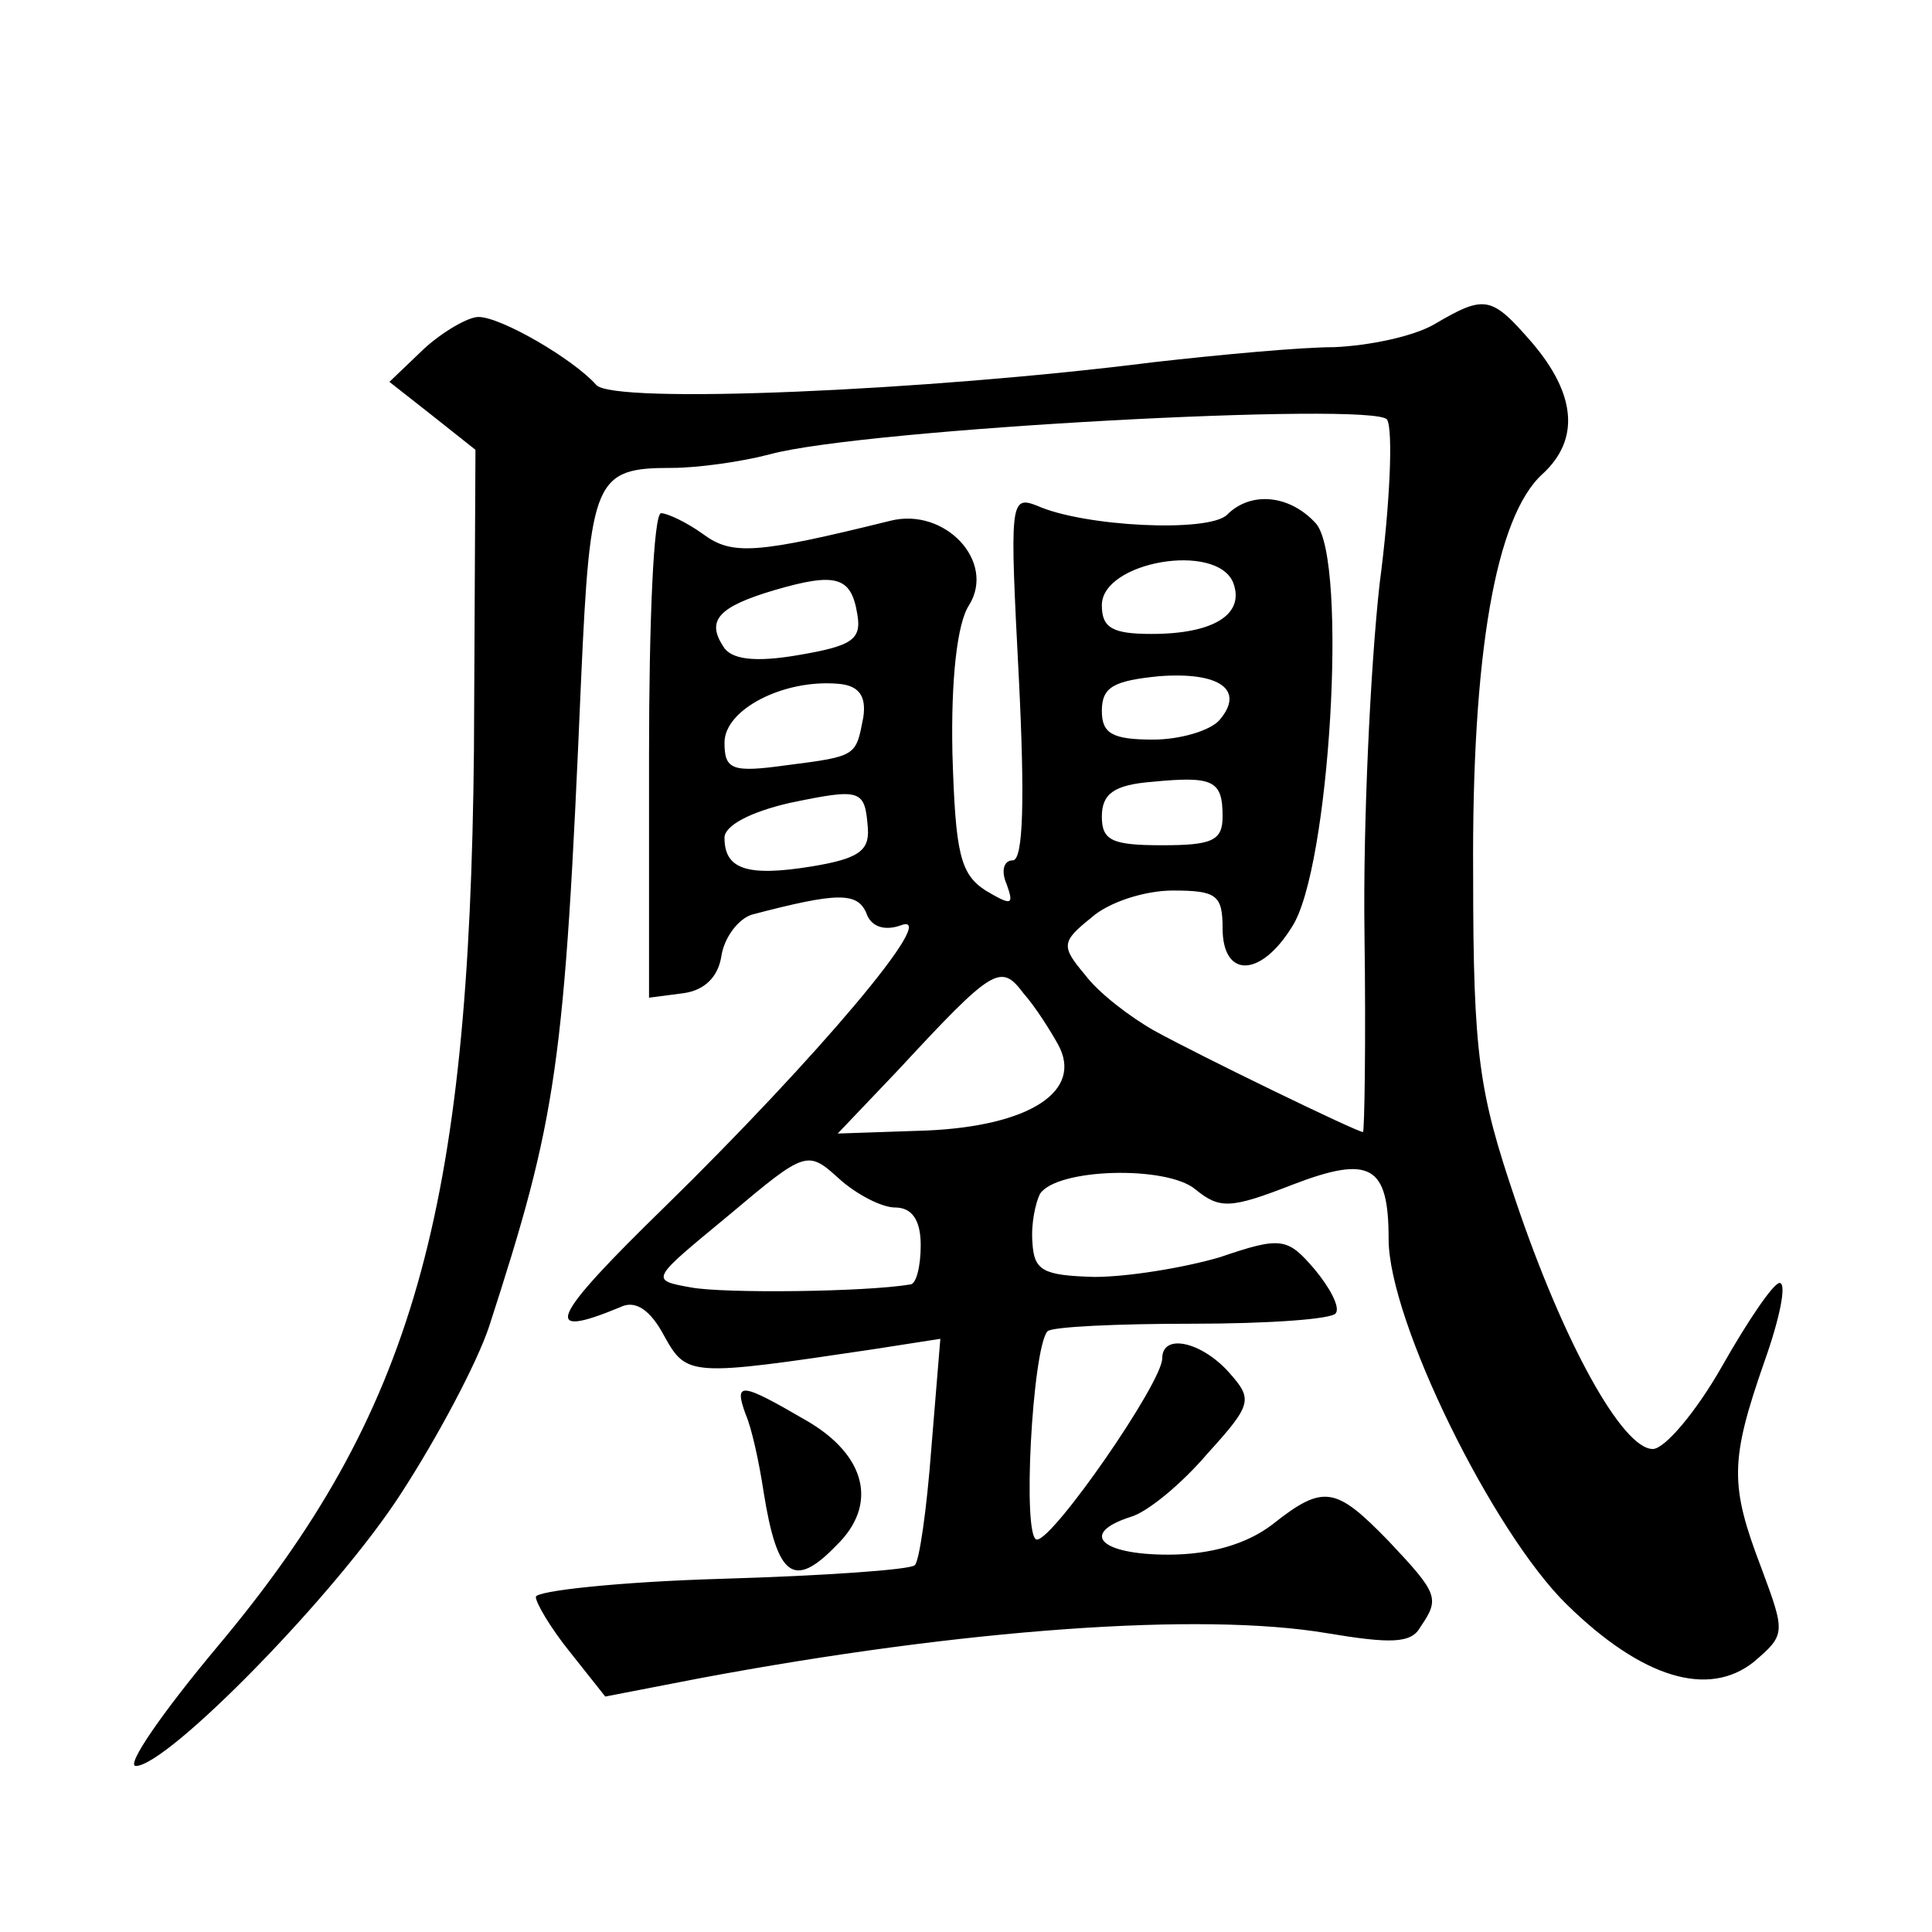 <?xml version="1.0" standalone="no"?>
<!DOCTYPE svg PUBLIC "-//W3C//DTD SVG 20010904//EN"
 "http://www.w3.org/TR/2001/REC-SVG-20010904/DTD/svg10.dtd">
<svg version="1.0" xmlns="http://www.w3.org/2000/svg"
 width="128pt" height="128pt" viewBox="0 0 128 128"
 preserveAspectRatio="xMidYMid meet">
<g transform="translate(0,128) scale(0.1,-0.1)"
fill="#0" stroke="none">
<path d="M950 1065 c-14 -8 -43 -14 -66 -15 -22 0 -76 -5 -120 -10 -150 -19 -358
-28 -369 -15 -15 17 -63 45 -78 45 -7 0 -24 -10 -36 -21 l-23 -22 28 -22 29 -23
-1 -199 c-3 -306 -40 -439 -170 -594 -36 -43 -61 -79 -54 -79 21 0 133 114 176
181 24 37 50 86 58 110 45 139 50 171 61 429 6 133 9 140 60 140 17 0 46 4 65 9
62 17 401 35 409 23 4 -7 2 -56 -5 -109 -6 -54 -11 -158 -10 -231 1 -72 0 -132
-1 -132 -4 0 -107 50 -138 67 -16 9 -37 25 -46 37 -16 19 -16 22 4 38 11 10 35
18 54 18 29 0 33 -3 33 -25 0 -33 25 -33 46 1 25 38 37 242 16 267 -17 19 -43 22
-59 6 -12 -12 -95 -8 -126 6 -18 7 -18 2 -12 -114 4 -80 3 -121 -4 -121 -6 0 -8
-7 -4 -16 5 -14 3 -14 -14 -4 -17 11 -20 25 -22 91 -1 48 3 86 11 98 18 29 -16
65 -52 56 -89 -22 -105 -23 -124 -9 -11 8 -24 14 -28 14 -5 0 -8 -72 -8 -161 l0
-160 23 3 c14 2 23 11 25 25 2 12 11 24 20 27 57 15 70 15 76 1 3 -9 12 -12 23
-8 27 10 -56 -88 -156 -186 -77 -75 -83 -89 -30 -67 10 5 20 -2 29 -19 15 -27 17
-27 138 -9 l45 7 -6 -73 c-3 -40 -8 -75 -11 -77 -3 -3 -60 -7 -128 -9 -68 -2 -123
-8 -123 -12 0 -4 10 -21 23 -37 l23 -29 62 12 c176 33 333 44 416 30 42 -7 56 -7
62 4 13 19 12 22 -21 57 -35 36 -43 38 -77 11 -17 -13 -41 -20 -69 -20 -45 0 -59
14 -25 25 11 3 34 22 51 42 30 33 30 36 14 54 -18 20 -44 26 -44 9 0 -16 -72 -120
-83 -120 -10 0 -3 127 7 138 3 3 46 5 96 5 50 0 93 3 95 7 3 4 -4 17 -14 29 -18
21 -22 22 -63 8 -24 -7 -61 -13 -83 -13 -34 1 -40 4 -41 23 -1 12 2 26 5 32 11
17 84 19 103 3 16 -13 23 -13 64 3 52 20 64 13 64 -36 0 -54 69 -194 118 -242 50
-49 94 -62 124 -38 21 18 21 19 5 62 -21 55 -21 71 2 137 10 28 15 52 10 52 -4
0 -21 -25 -38 -55 -17 -30 -38 -55 -46 -55 -20 0 -59 70 -91 165 -24 71 -28 95
-28 215 -1 147 15 238 46 266 25 23 22 53 -7 87 -27 31 -31 32 -65 12z m-133 -171
c8 -21 -13 -34 -54 -34 -26 0 -33 4 -33 19 0 29 76 42 87 15z m-249 -21 c3 -17
-4 -21 -39 -27 -29 -5 -45 -3 -50 6 -11 17 -3 26 34 37 41 12 51 9 55 -16z m240
-70 c-6 -7 -26 -13 -44 -13 -27 0 -34 4 -34 19 0 16 8 20 38 23 40 3 57 -9 40 -29z
m-236 2 c-5 -26 -4 -26 -51 -32 -36 -5 -41 -3 -41 15 0 22 39 42 75 39 14 -1 19
-8 17 -22z m238 -66 c0 -16 -7 -19 -40 -19 -33 0 -40 3 -40 19 0 15 8 21 33 23
41 4 47 1 47 -23z m-235 -8 c1 -15 -7 -20 -37 -25 -43 -7 -58 -2 -58 19 0 8 17
17 43 23 48 10 50 9 52 -17z m126 -143 c17 -31 -19 -54 -87 -57 l-59 -2 40 42 c63
68 68 71 83 51 8 -9 18 -25 23 -34z m-108 -108 c11 0 17 -8 17 -25 0 -14 -3 -26
-7 -26 -30 -5 -123 -6 -145 -2 -28 5 -27 5 25 48 51 43 52 43 73 24 11 -10 28 -19
37 -19z M494 343 c4 -9 9 -32 12 -52 9 -56 20 -64 48 -35 28 27 20 60 -20 83 -43
25 -48 26 -40 4z"/>
</g>
</svg>
